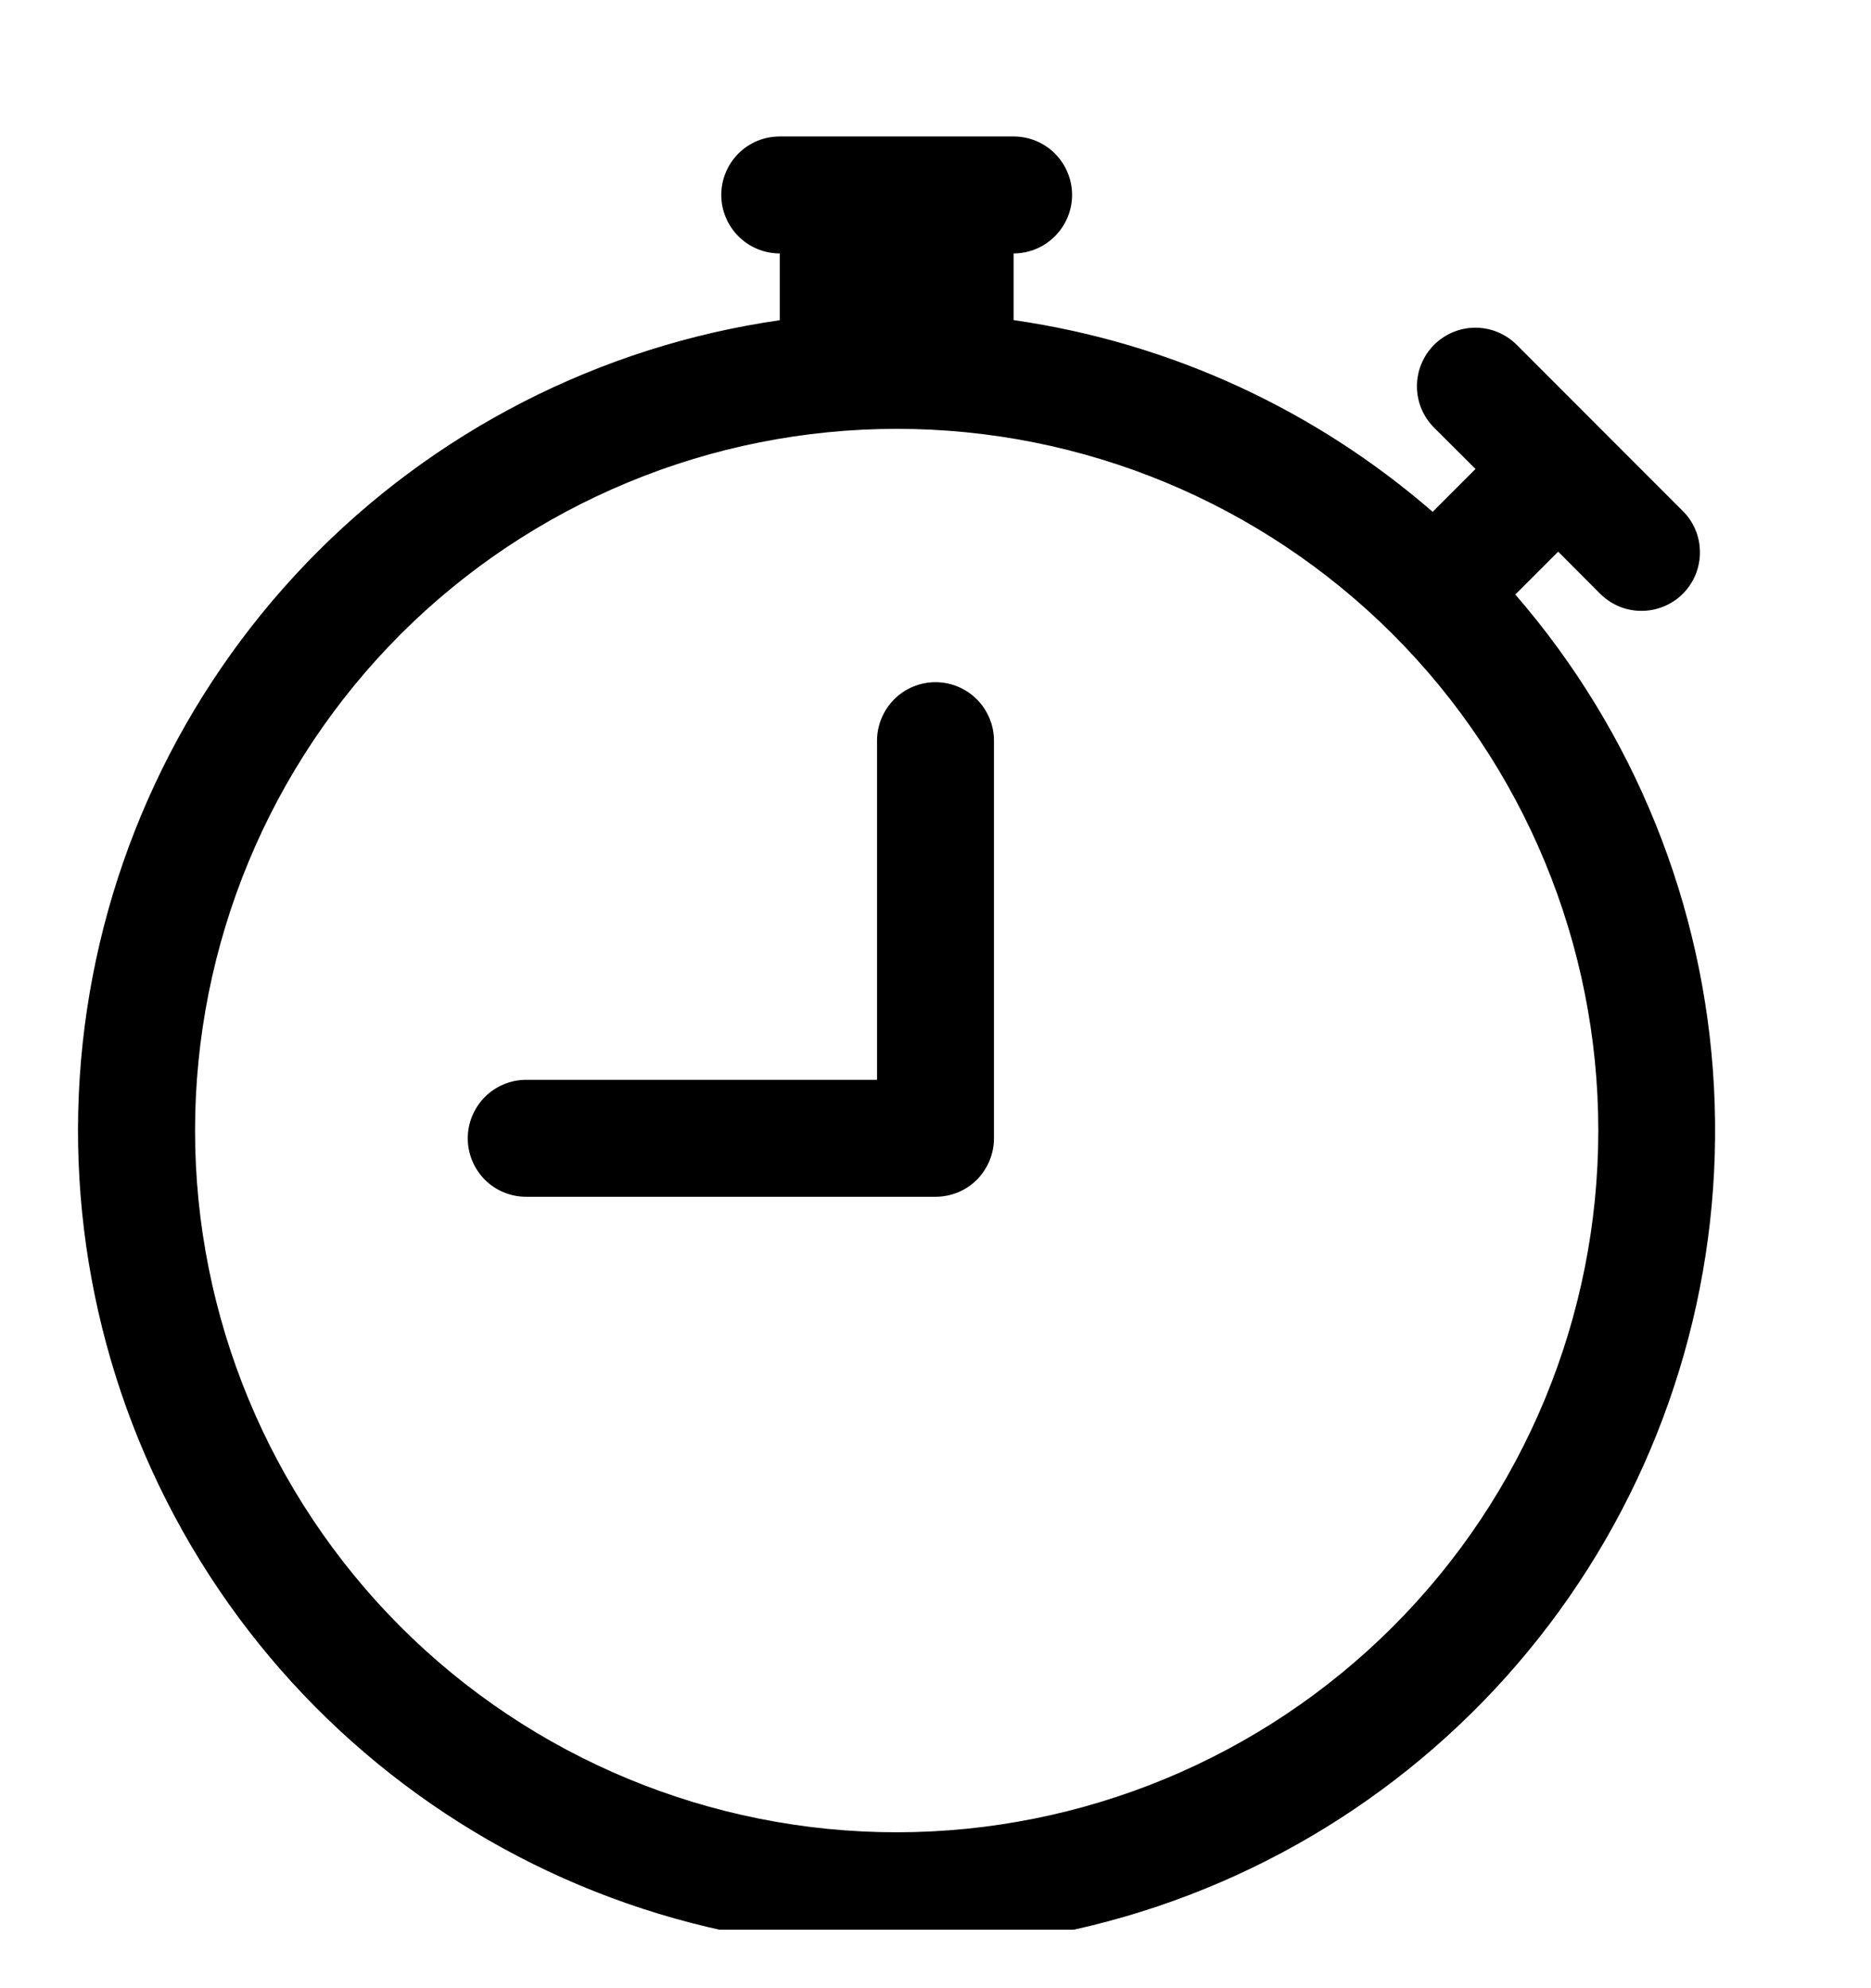 <?xml version="1.0" encoding="UTF-8"?> <svg xmlns="http://www.w3.org/2000/svg" width="16" height="17" viewBox="0 0 16 17" fill="none"><g clip-path="url(#clip0_7552_1752)"><path d="M8.5 6.333C8.5 6.201 8.447 6.074 8.354 5.98C8.26 5.886 8.133 5.833 8 5.833C7.867 5.833 7.74 5.886 7.646 5.98C7.553 6.074 7.5 6.201 7.5 6.333V9.233H4.5C4.367 9.233 4.24 9.286 4.146 9.38C4.053 9.474 4 9.601 4 9.733C4 9.866 4.053 9.993 4.146 10.087C4.24 10.181 4.367 10.233 4.5 10.233H8C8.133 10.233 8.26 10.181 8.354 10.087C8.447 9.993 8.5 9.866 8.5 9.733V6.333Z" fill="black"></path><path d="M6.168 1.667C6.168 1.534 6.221 1.407 6.314 1.313C6.408 1.219 6.535 1.167 6.668 1.167H8.668C8.8 1.167 8.928 1.219 9.021 1.313C9.115 1.407 9.168 1.534 9.168 1.667C9.168 1.799 9.115 1.926 9.021 2.02C8.928 2.114 8.8 2.167 8.668 2.167V2.737C10.028 2.933 11.262 3.517 12.252 4.377C12.256 4.372 12.26 4.368 12.264 4.364L12.618 4.01L12.264 3.657C12.17 3.563 12.117 3.436 12.117 3.303C12.117 3.17 12.17 3.043 12.263 2.949C12.357 2.855 12.484 2.802 12.617 2.802C12.75 2.802 12.877 2.855 12.971 2.949L14.385 4.364C14.433 4.41 14.471 4.465 14.497 4.526C14.523 4.587 14.537 4.653 14.537 4.719C14.538 4.785 14.525 4.851 14.5 4.913C14.475 4.974 14.438 5.03 14.391 5.077C14.344 5.124 14.288 5.161 14.227 5.186C14.165 5.211 14.1 5.224 14.033 5.223C13.967 5.223 13.901 5.209 13.84 5.183C13.779 5.156 13.724 5.118 13.678 5.071L13.325 4.717L12.971 5.071C12.967 5.075 12.962 5.079 12.958 5.083C13.976 6.258 14.574 7.739 14.657 9.292C14.74 10.845 14.304 12.381 13.417 13.658C12.53 14.935 11.243 15.881 9.759 16.346C8.275 16.811 6.679 16.768 5.222 16.225C3.765 15.682 2.53 14.669 1.712 13.346C0.895 12.023 0.541 10.466 0.707 8.92C0.873 7.373 1.549 5.927 2.628 4.807C3.707 3.688 5.129 2.96 6.668 2.738V2.167C6.535 2.167 6.408 2.114 6.314 2.02C6.221 1.926 6.168 1.799 6.168 1.667ZM7.668 3.667C6.88 3.667 6.1 3.822 5.372 4.124C4.644 4.425 3.982 4.867 3.425 5.424C2.3 6.55 1.668 8.076 1.668 9.667C1.668 11.258 2.301 12.784 3.426 13.91C4.551 15.035 6.078 15.667 7.669 15.667C9.26 15.666 10.786 15.034 11.911 13.909C13.037 12.784 13.668 11.257 13.668 9.666C13.668 8.075 13.036 6.549 11.911 5.424C10.785 4.299 9.259 3.666 7.668 3.667Z" fill="black"></path></g><defs><clipPath id="clip0_7552_1752"><rect width="16" height="16" fill="white" transform="translate(0 0.5)"></rect></clipPath></defs></svg> 